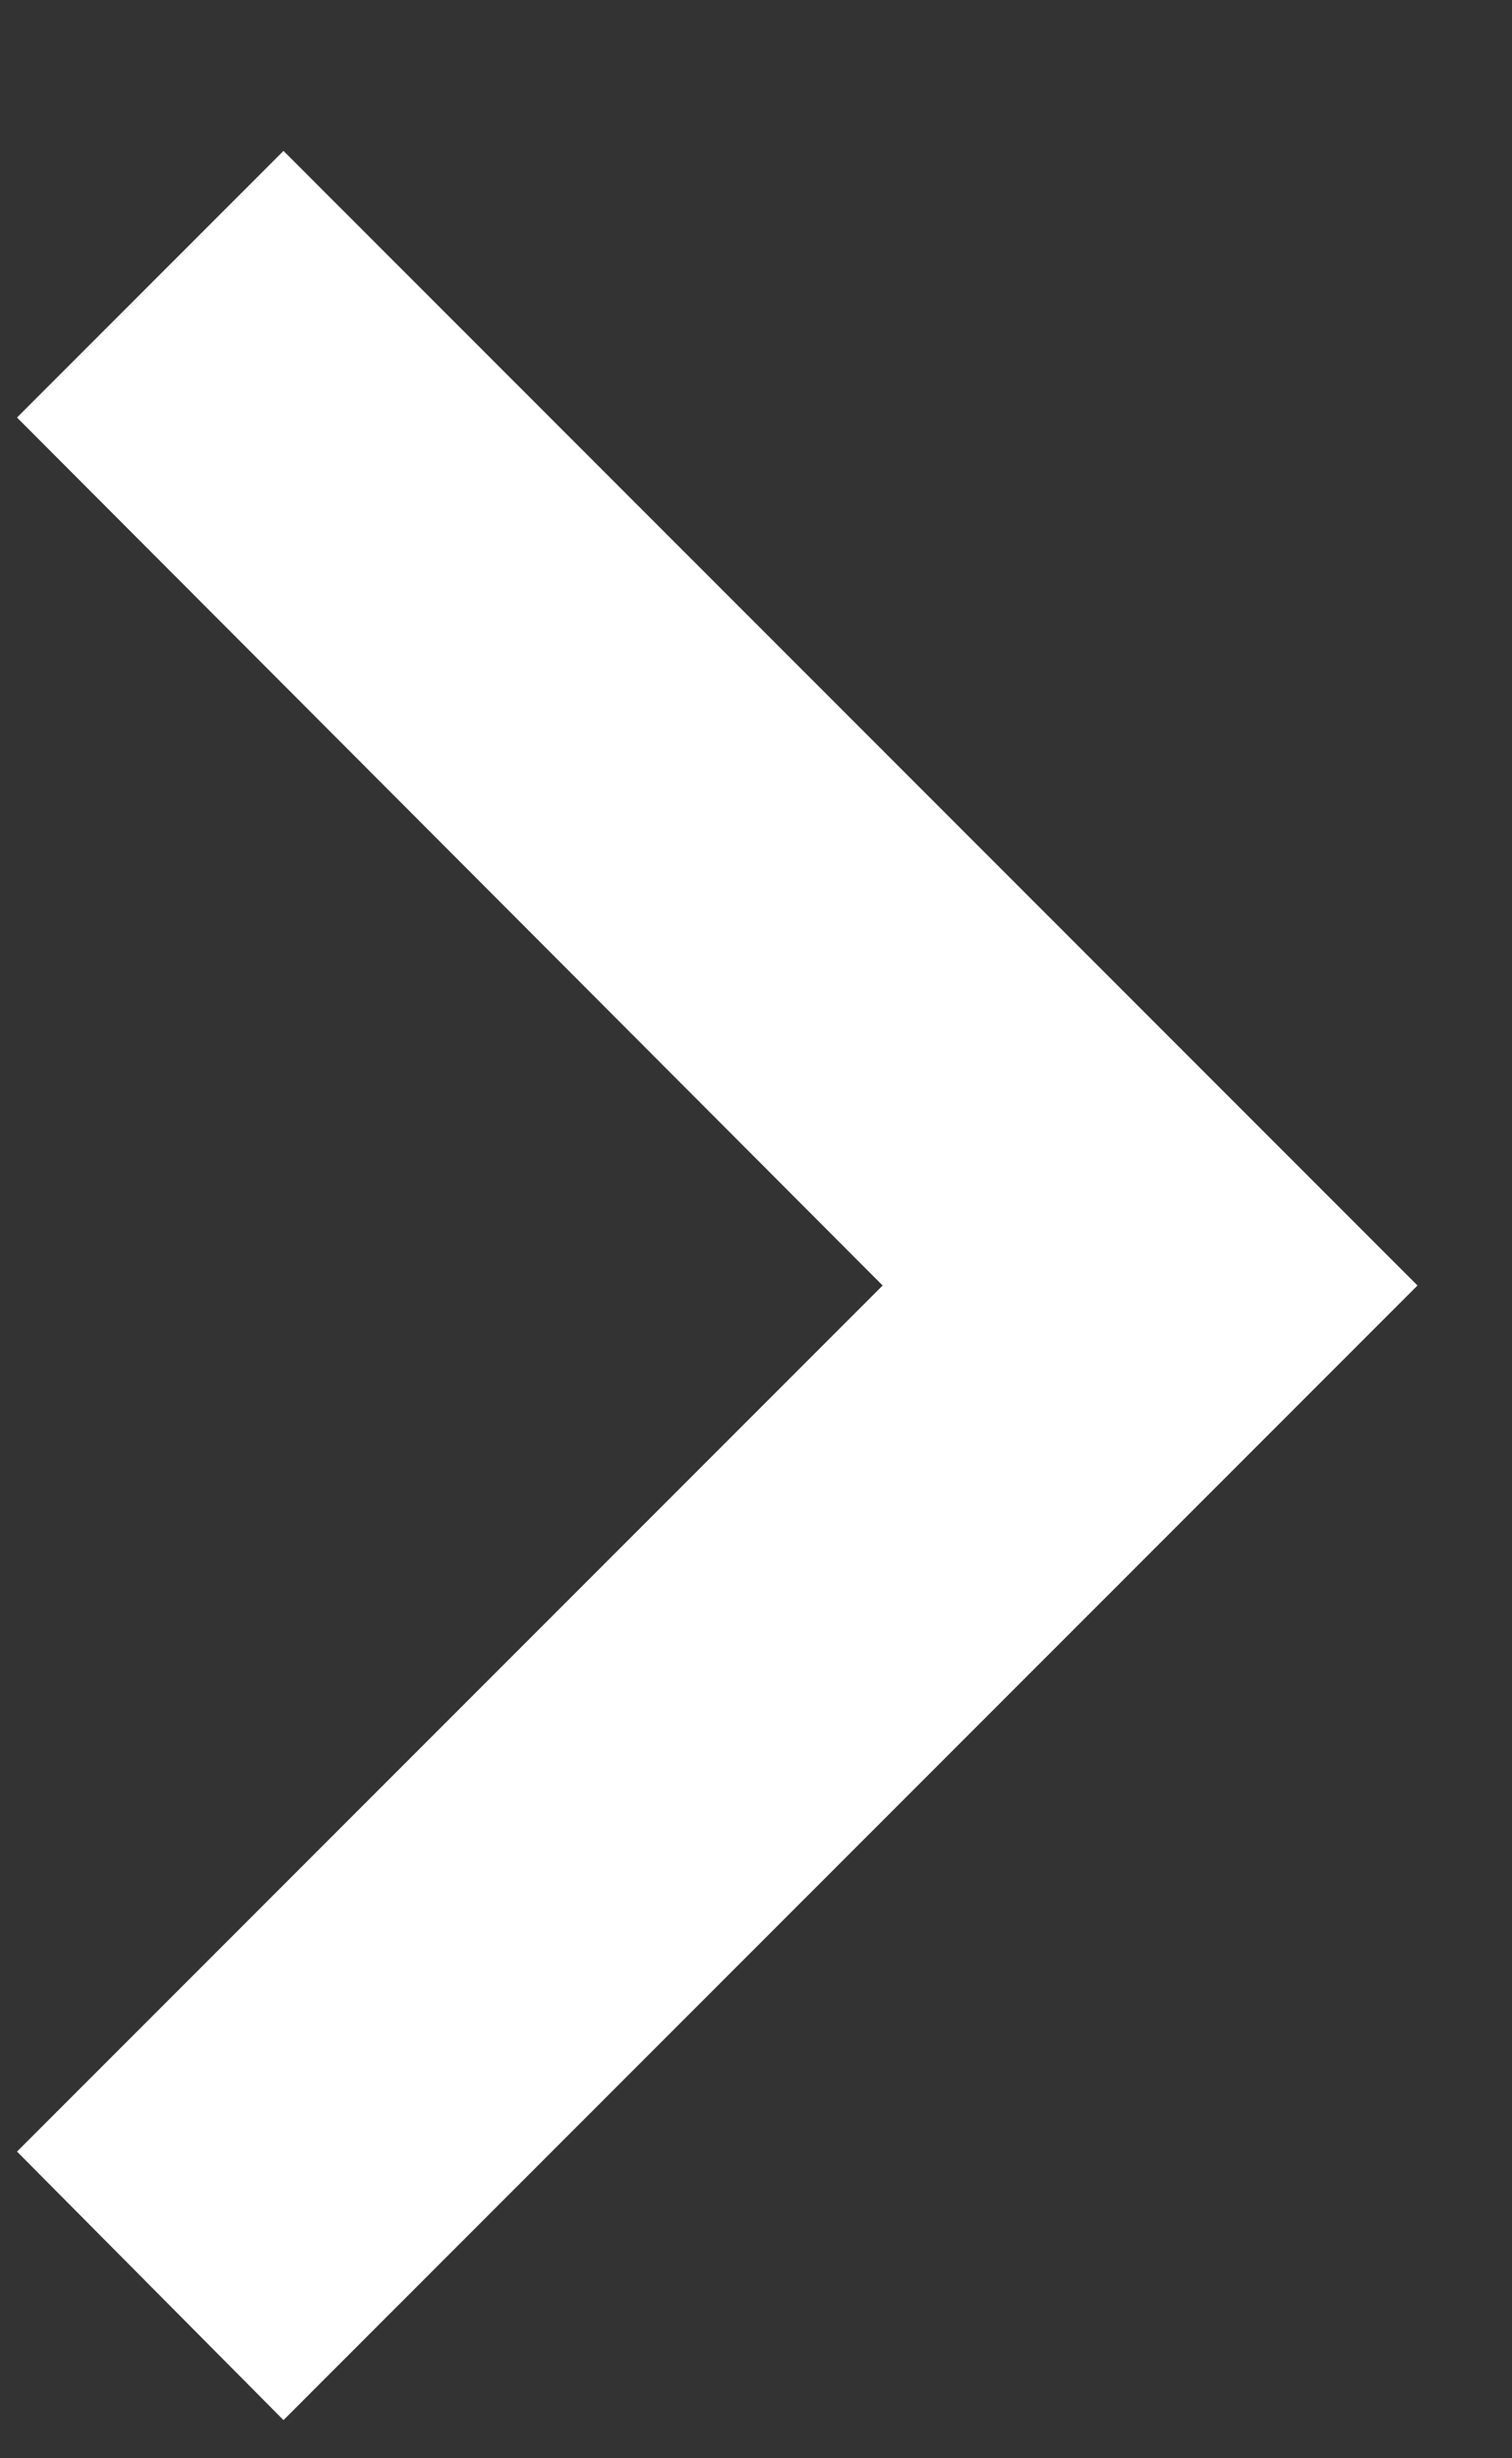 <svg width="8" height="13" viewBox="0 0 8 13" fill="none" xmlns="http://www.w3.org/2000/svg">
<rect x="0" y="0" width="8" height="13" fill="#333333" stroke="none"/>
<path d="M0.09 11.378L4.67 6.798L0.09 2.208L1.5 0.798L7.5 6.798L1.5 12.798L0.09 11.378Z" fill="white"/>
</svg>
